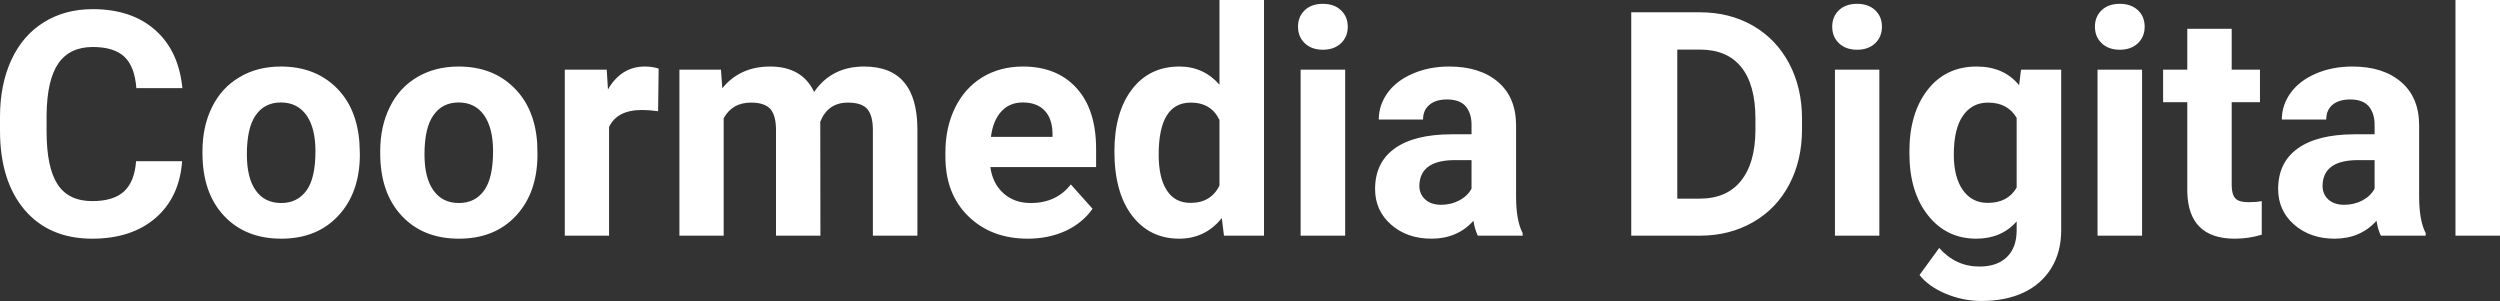<?xml version="1.0" encoding="UTF-8" standalone="yes"?>
<svg xmlns="http://www.w3.org/2000/svg" width="100%" height="100%" viewBox="0 0 182.989 22.034" fill="#FFFFFF">
  <rect x="0" y="0" width="182.989" height="22.034" fill="#333333" stroke="none"/>
  <path d="M9.96 11.80L13.33 11.80Q13.14 14.44 11.38 15.96Q9.62 17.47 6.75 17.47L6.75 17.47Q3.60 17.47 1.80 15.36Q0 13.24 0 9.55L0 9.55L0 8.55Q0 6.19 0.83 4.39Q1.66 2.59 3.21 1.63Q4.75 0.67 6.79 0.67L6.79 0.67Q9.62 0.67 11.35 2.19Q13.08 3.71 13.35 6.45L13.35 6.45L9.98 6.45Q9.86 4.86 9.10 4.15Q8.34 3.44 6.79 3.44L6.79 3.44Q5.11 3.44 4.27 4.64Q3.44 5.85 3.41 8.39L3.41 8.39L3.41 9.62Q3.41 12.27 4.22 13.50Q5.02 14.72 6.75 14.72L6.75 14.72Q8.31 14.72 9.08 14.01Q9.85 13.30 9.96 11.80L9.96 11.80ZM14.82 11.21L14.82 11.06Q14.82 9.25 15.52 7.84Q16.22 6.42 17.53 5.65Q18.83 4.87 20.56 4.87L20.56 4.87Q23.02 4.87 24.58 6.38Q26.13 7.88 26.31 10.47L26.31 10.47L26.34 11.30Q26.34 14.09 24.77 15.78Q23.21 17.47 20.59 17.47Q17.96 17.47 16.39 15.79Q14.82 14.11 14.82 11.21L14.82 11.21ZM18.07 11.30L18.07 11.30Q18.07 13.03 18.72 13.94Q19.37 14.86 20.59 14.86L20.59 14.86Q21.76 14.86 22.43 13.95Q23.09 13.05 23.09 11.06L23.09 11.06Q23.09 9.37 22.43 8.43Q21.76 7.50 20.56 7.50L20.56 7.50Q19.37 7.50 18.72 8.43Q18.07 9.35 18.07 11.30ZM27.83 11.21L27.83 11.06Q27.83 9.25 28.53 7.84Q29.22 6.42 30.53 5.65Q31.84 4.87 33.57 4.87L33.57 4.87Q36.03 4.87 37.58 6.38Q39.14 7.88 39.32 10.47L39.32 10.47L39.34 11.30Q39.34 14.09 37.78 15.78Q36.22 17.47 33.59 17.47Q30.96 17.47 29.40 15.79Q27.83 14.11 27.83 11.21L27.83 11.21ZM31.07 11.30L31.07 11.30Q31.07 13.03 31.73 13.94Q32.38 14.86 33.59 14.86L33.59 14.86Q34.77 14.86 35.43 13.95Q36.09 13.05 36.09 11.06L36.09 11.06Q36.09 9.37 35.43 8.43Q34.77 7.50 33.57 7.50L33.57 7.50Q32.38 7.50 31.73 8.43Q31.07 9.35 31.07 11.30ZM48.21 5.02L48.17 8.14Q47.50 8.05 47.00 8.05L47.00 8.05Q45.16 8.05 44.58 9.30L44.58 9.30L44.58 17.25L41.34 17.25L41.34 5.10L44.41 5.10L44.50 6.55Q45.47 4.87 47.20 4.87L47.20 4.87Q47.74 4.87 48.21 5.02L48.21 5.02ZM49.73 5.10L52.77 5.10L52.87 6.46Q54.16 4.87 56.37 4.87L56.37 4.87Q58.71 4.87 59.59 6.73L59.59 6.73Q60.87 4.87 63.24 4.87L63.24 4.87Q65.22 4.87 66.18 6.03Q67.15 7.18 67.15 9.49L67.15 9.49L67.15 17.25L63.89 17.25L63.89 9.50Q63.89 8.47 63.49 7.99Q63.08 7.51 62.06 7.51L62.06 7.51Q60.60 7.51 60.04 8.91L60.04 8.91L60.05 17.25L56.80 17.25L56.80 9.51Q56.80 8.46 56.39 7.98Q55.97 7.51 54.97 7.51L54.97 7.51Q53.59 7.51 52.97 8.66L52.97 8.66L52.97 17.25L49.73 17.25L49.73 5.10ZM75.23 17.47L75.23 17.47Q72.56 17.47 70.88 15.83Q69.20 14.20 69.20 11.47L69.20 11.47L69.20 11.15Q69.20 9.32 69.91 7.88Q70.62 6.44 71.91 5.65Q73.21 4.87 74.87 4.87L74.87 4.87Q77.37 4.87 78.80 6.45Q80.23 8.02 80.23 10.90L80.23 10.90L80.23 12.23L72.49 12.23Q72.65 13.42 73.44 14.14Q74.23 14.86 75.45 14.86L75.45 14.86Q77.32 14.86 78.38 13.50L78.38 13.50L79.97 15.28Q79.24 16.32 78.00 16.90Q76.75 17.47 75.23 17.47ZM74.86 7.50L74.86 7.50Q73.90 7.50 73.30 8.15Q72.69 8.80 72.53 10.02L72.53 10.02L77.04 10.02L77.04 9.76Q77.02 8.68 76.46 8.09Q75.90 7.50 74.86 7.50ZM81.57 11.08L81.57 11.08Q81.57 8.24 82.84 6.56Q84.12 4.87 86.33 4.87L86.33 4.87Q88.10 4.87 89.26 6.20L89.26 6.20L89.26 0L92.52 0L92.52 17.25L89.59 17.25L89.43 15.96Q88.22 17.47 86.31 17.47L86.31 17.47Q84.16 17.47 82.86 15.78Q81.57 14.09 81.57 11.08ZM84.81 11.32L84.81 11.32Q84.81 13.03 85.41 13.94Q86.00 14.85 87.14 14.85L87.14 14.85Q88.64 14.85 89.26 13.58L89.26 13.58L89.26 8.78Q88.65 7.51 87.16 7.51L87.16 7.51Q84.81 7.51 84.81 11.32ZM98.46 5.10L98.46 17.25L95.20 17.25L95.20 5.10L98.46 5.10ZM95.01 1.95L95.01 1.95Q95.01 1.22 95.50 0.75Q95.99 0.28 96.83 0.28L96.83 0.28Q97.66 0.28 98.15 0.75Q98.65 1.22 98.65 1.95L98.65 1.95Q98.65 2.70 98.15 3.17Q97.65 3.64 96.83 3.64Q96.01 3.64 95.51 3.17Q95.01 2.70 95.01 1.95ZM111.45 17.25L108.17 17.25Q107.95 16.81 107.85 16.16L107.85 16.16Q106.67 17.47 104.78 17.47L104.78 17.47Q102.99 17.47 101.82 16.44Q100.65 15.41 100.65 13.84L100.65 13.84Q100.65 11.90 102.08 10.87Q103.51 9.84 106.22 9.83L106.22 9.83L107.71 9.83L107.71 9.13Q107.71 8.29 107.28 7.78Q106.85 7.28 105.91 7.28L105.91 7.28Q105.09 7.28 104.63 7.67Q104.16 8.06 104.16 8.75L104.16 8.75L100.92 8.75Q100.92 7.69 101.57 6.79Q102.22 5.90 103.41 5.39Q104.60 4.87 106.08 4.87L106.08 4.87Q108.33 4.87 109.65 6.00Q110.97 7.13 110.97 9.18L110.97 9.18L110.97 14.44Q110.98 16.17 111.45 17.06L111.45 17.06L111.45 17.25ZM105.49 14.99L105.49 14.99Q106.21 14.99 106.81 14.67Q107.42 14.35 107.71 13.81L107.71 13.81L107.71 11.72L106.50 11.72Q104.06 11.72 103.90 13.41L103.90 13.41L103.89 13.60Q103.89 14.21 104.32 14.60Q104.75 14.99 105.49 14.99ZM124.47 17.25L119.40 17.25L119.40 0.90L124.43 0.90Q126.59 0.90 128.29 1.87Q129.99 2.84 130.95 4.63Q131.90 6.42 131.90 8.70L131.90 8.70L131.90 9.46Q131.90 11.74 130.96 13.51Q130.03 15.28 128.32 16.26Q126.61 17.24 124.47 17.25L124.47 17.25ZM124.43 3.63L122.77 3.63L122.77 14.54L124.40 14.54Q126.38 14.54 127.42 13.25Q128.47 11.96 128.49 9.56L128.49 9.56L128.49 8.69Q128.49 6.20 127.45 4.91Q126.42 3.63 124.43 3.63L124.43 3.63ZM137.56 5.10L137.56 17.25L134.31 17.25L134.31 5.10L137.56 5.10ZM134.11 1.95L134.11 1.95Q134.11 1.22 134.60 0.75Q135.09 0.28 135.93 0.28L135.93 0.28Q136.76 0.28 137.26 0.75Q137.75 1.22 137.75 1.95L137.75 1.95Q137.75 2.70 137.25 3.17Q136.75 3.64 135.93 3.64Q135.11 3.64 134.61 3.17Q134.11 2.70 134.11 1.95ZM139.76 11.22L139.76 11.08Q139.76 8.29 141.09 6.58Q142.42 4.87 144.68 4.87L144.68 4.87Q146.68 4.87 147.79 6.24L147.79 6.24L147.93 5.10L150.87 5.10L150.87 16.85Q150.87 18.44 150.15 19.62Q149.42 20.80 148.11 21.42Q146.79 22.03 145.03 22.03L145.03 22.03Q143.69 22.03 142.42 21.50Q141.16 20.97 140.50 20.13L140.50 20.13L141.94 18.15Q143.15 19.51 144.88 19.51L144.88 19.51Q146.18 19.51 146.89 18.82Q147.61 18.13 147.61 16.86L147.61 16.86L147.61 16.21Q146.49 17.47 144.66 17.47L144.66 17.47Q142.47 17.47 141.12 15.76Q139.76 14.05 139.76 11.22L139.76 11.22ZM143.01 11.32L143.01 11.32Q143.01 12.97 143.67 13.91Q144.33 14.85 145.49 14.85L145.49 14.85Q146.97 14.85 147.61 13.73L147.61 13.73L147.61 8.63Q146.96 7.51 145.51 7.51L145.51 7.51Q144.35 7.51 143.68 8.47Q143.01 9.42 143.01 11.32ZM156.79 5.10L156.79 17.25L153.53 17.25L153.53 5.10L156.79 5.10ZM153.34 1.95L153.34 1.95Q153.34 1.22 153.83 0.75Q154.32 0.28 155.16 0.28L155.16 0.28Q155.99 0.28 156.49 0.75Q156.98 1.22 156.98 1.95L156.98 1.95Q156.98 2.70 156.48 3.17Q155.98 3.64 155.16 3.64Q154.34 3.64 153.84 3.17Q153.34 2.70 153.34 1.95ZM160.10 2.11L163.35 2.11L163.35 5.10L165.42 5.10L165.42 7.48L163.35 7.48L163.35 13.54Q163.35 14.22 163.61 14.51Q163.86 14.80 164.59 14.80L164.59 14.80Q165.13 14.80 165.55 14.72L165.55 14.72L165.55 17.18Q164.59 17.47 163.58 17.47L163.58 17.47Q160.17 17.47 160.10 14.03L160.10 14.03L160.10 7.48L158.33 7.48L158.33 5.10L160.10 5.10L160.10 2.11ZM177.55 17.25L174.27 17.25Q174.05 16.81 173.95 16.16L173.95 16.16Q172.77 17.47 170.88 17.47L170.88 17.47Q169.10 17.47 167.92 16.44Q166.75 15.41 166.75 13.84L166.75 13.84Q166.75 11.90 168.18 10.87Q169.61 9.84 172.32 9.83L172.32 9.83L173.81 9.83L173.81 9.13Q173.81 8.29 173.38 7.78Q172.95 7.28 172.02 7.28L172.02 7.28Q171.20 7.28 170.73 7.67Q170.27 8.06 170.27 8.75L170.27 8.75L167.02 8.75Q167.02 7.69 167.67 6.79Q168.32 5.90 169.51 5.39Q170.70 4.87 172.19 4.87L172.19 4.87Q174.43 4.87 175.75 6.00Q177.07 7.13 177.07 9.18L177.07 9.18L177.07 14.44Q177.08 16.17 177.55 17.06L177.55 17.06L177.55 17.25ZM171.59 14.99L171.59 14.99Q172.31 14.99 172.92 14.67Q173.52 14.35 173.81 13.81L173.81 13.81L173.81 11.72L172.60 11.72Q170.16 11.72 170.01 13.41L170.01 13.41L170.00 13.60Q170.00 14.21 170.42 14.60Q170.85 14.99 171.59 14.99ZM182.99 0L182.99 17.25L179.73 17.25L179.73 0L182.99 0Z" preserveAspectRatio="none"/>
</svg>